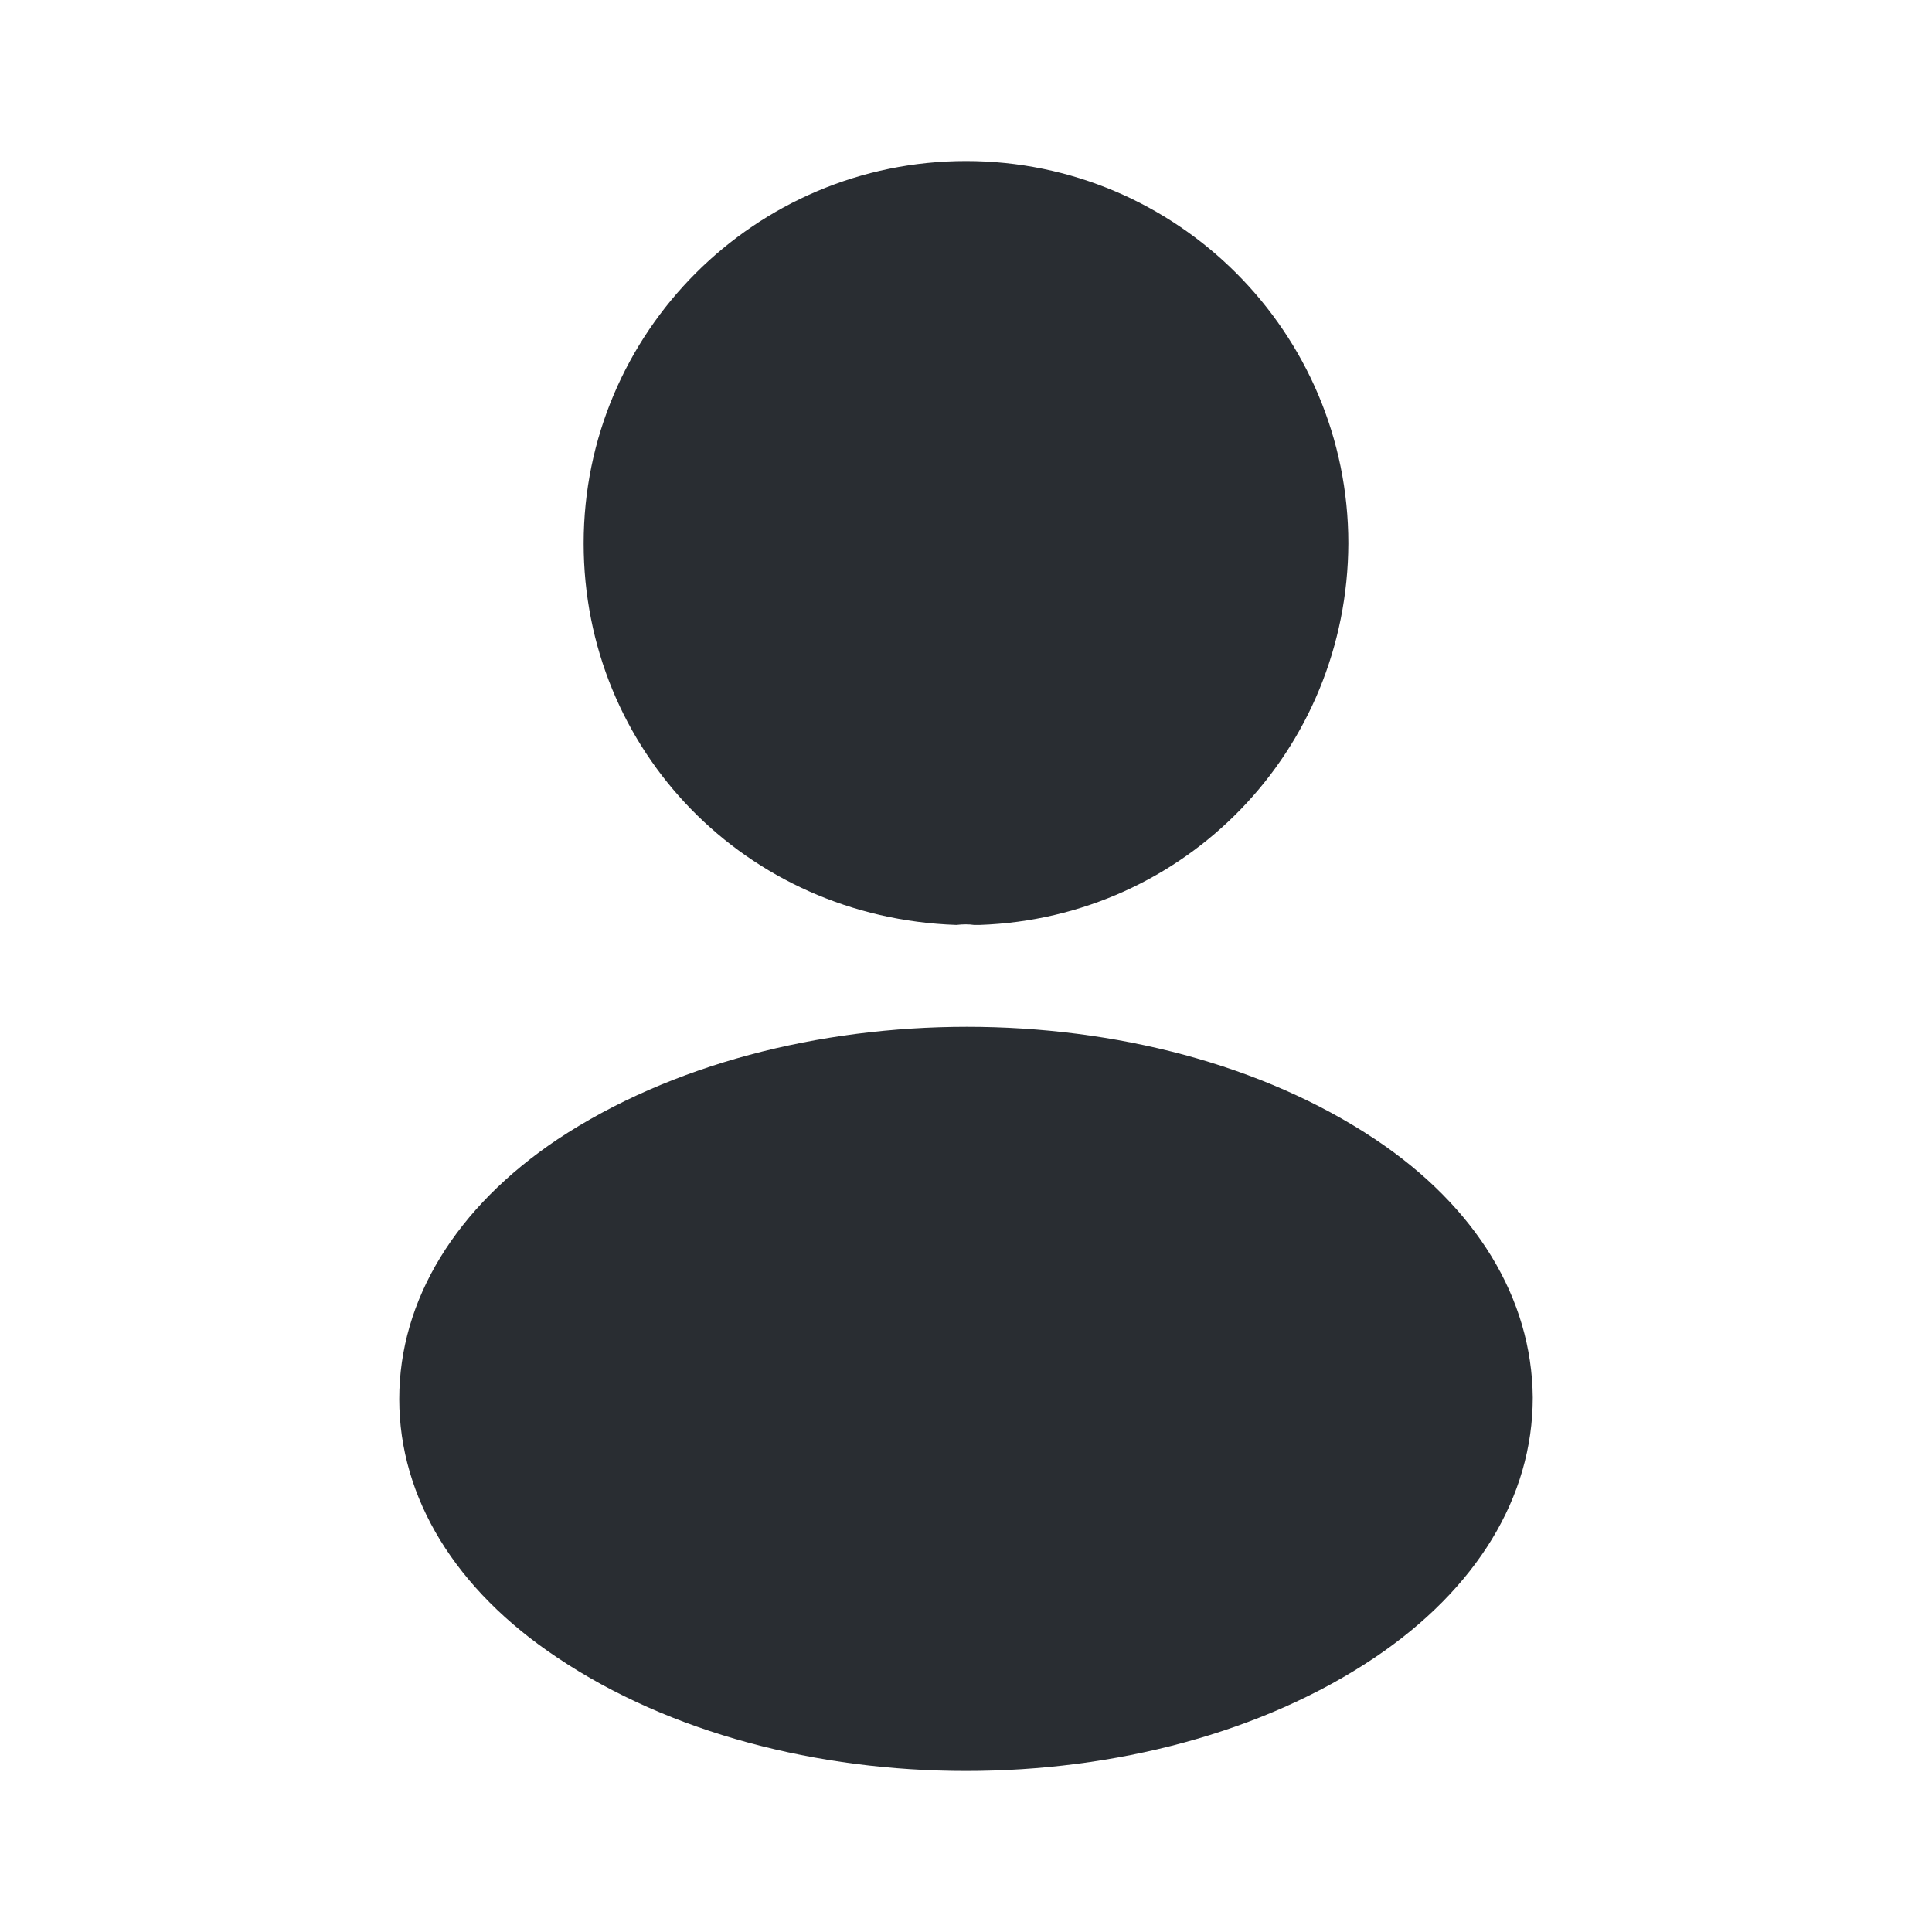 <svg width="20" height="20" viewBox="0 0 20 20" fill="none" xmlns="http://www.w3.org/2000/svg">
<path d="M10 1.667C7.817 1.667 6.042 3.442 6.042 5.625C6.042 7.767 7.717 9.5 9.9 9.575C9.967 9.567 10.033 9.567 10.083 9.575C10.1 9.575 10.108 9.575 10.125 9.575C10.133 9.575 10.133 9.575 10.142 9.575C12.275 9.5 13.95 7.767 13.958 5.625C13.958 3.442 12.183 1.667 10 1.667Z" fill="#292D32"/>
<path d="M14.233 11.792C11.908 10.242 8.117 10.242 5.775 11.792C4.717 12.5 4.133 13.458 4.133 14.483C4.133 15.508 4.717 16.458 5.767 17.158C6.933 17.942 8.467 18.333 10 18.333C11.533 18.333 13.067 17.942 14.233 17.158C15.283 16.45 15.867 15.5 15.867 14.467C15.858 13.442 15.283 12.492 14.233 11.792Z" fill="#292D32"/>
</svg>
